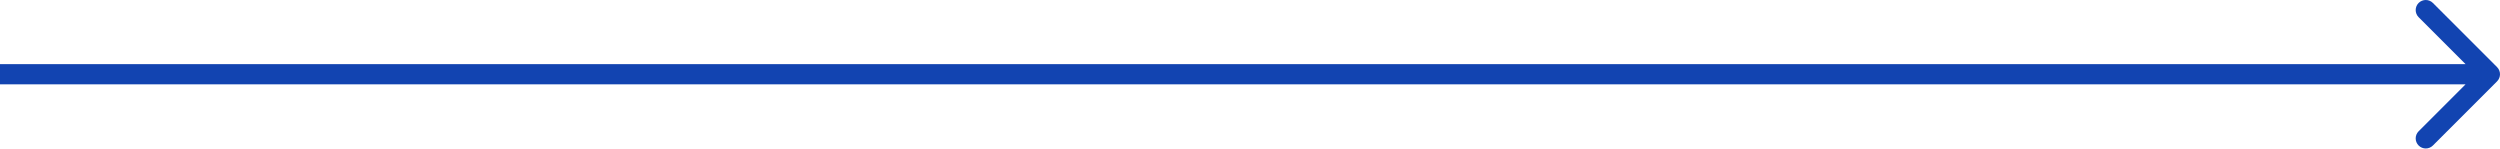 <?xml version="1.0" encoding="UTF-8"?> <svg xmlns="http://www.w3.org/2000/svg" width="3968" height="236" viewBox="0 0 3968 236" fill="none"> <path d="M3963.31 129.137C3969.56 122.889 3969.56 112.758 3963.31 106.51L3861.49 4.686C3855.24 -1.562 3845.11 -1.562 3838.86 4.686C3832.61 10.934 3832.61 21.065 3838.86 27.314L3929.37 117.823L3838.86 208.333C3832.61 214.581 3832.61 224.712 3838.86 230.96C3845.11 237.209 3855.24 237.209 3861.49 230.96L3963.31 129.137ZM0 133.823H3952V101.823H0V133.823Z" fill="#1244B1"></path> </svg> 